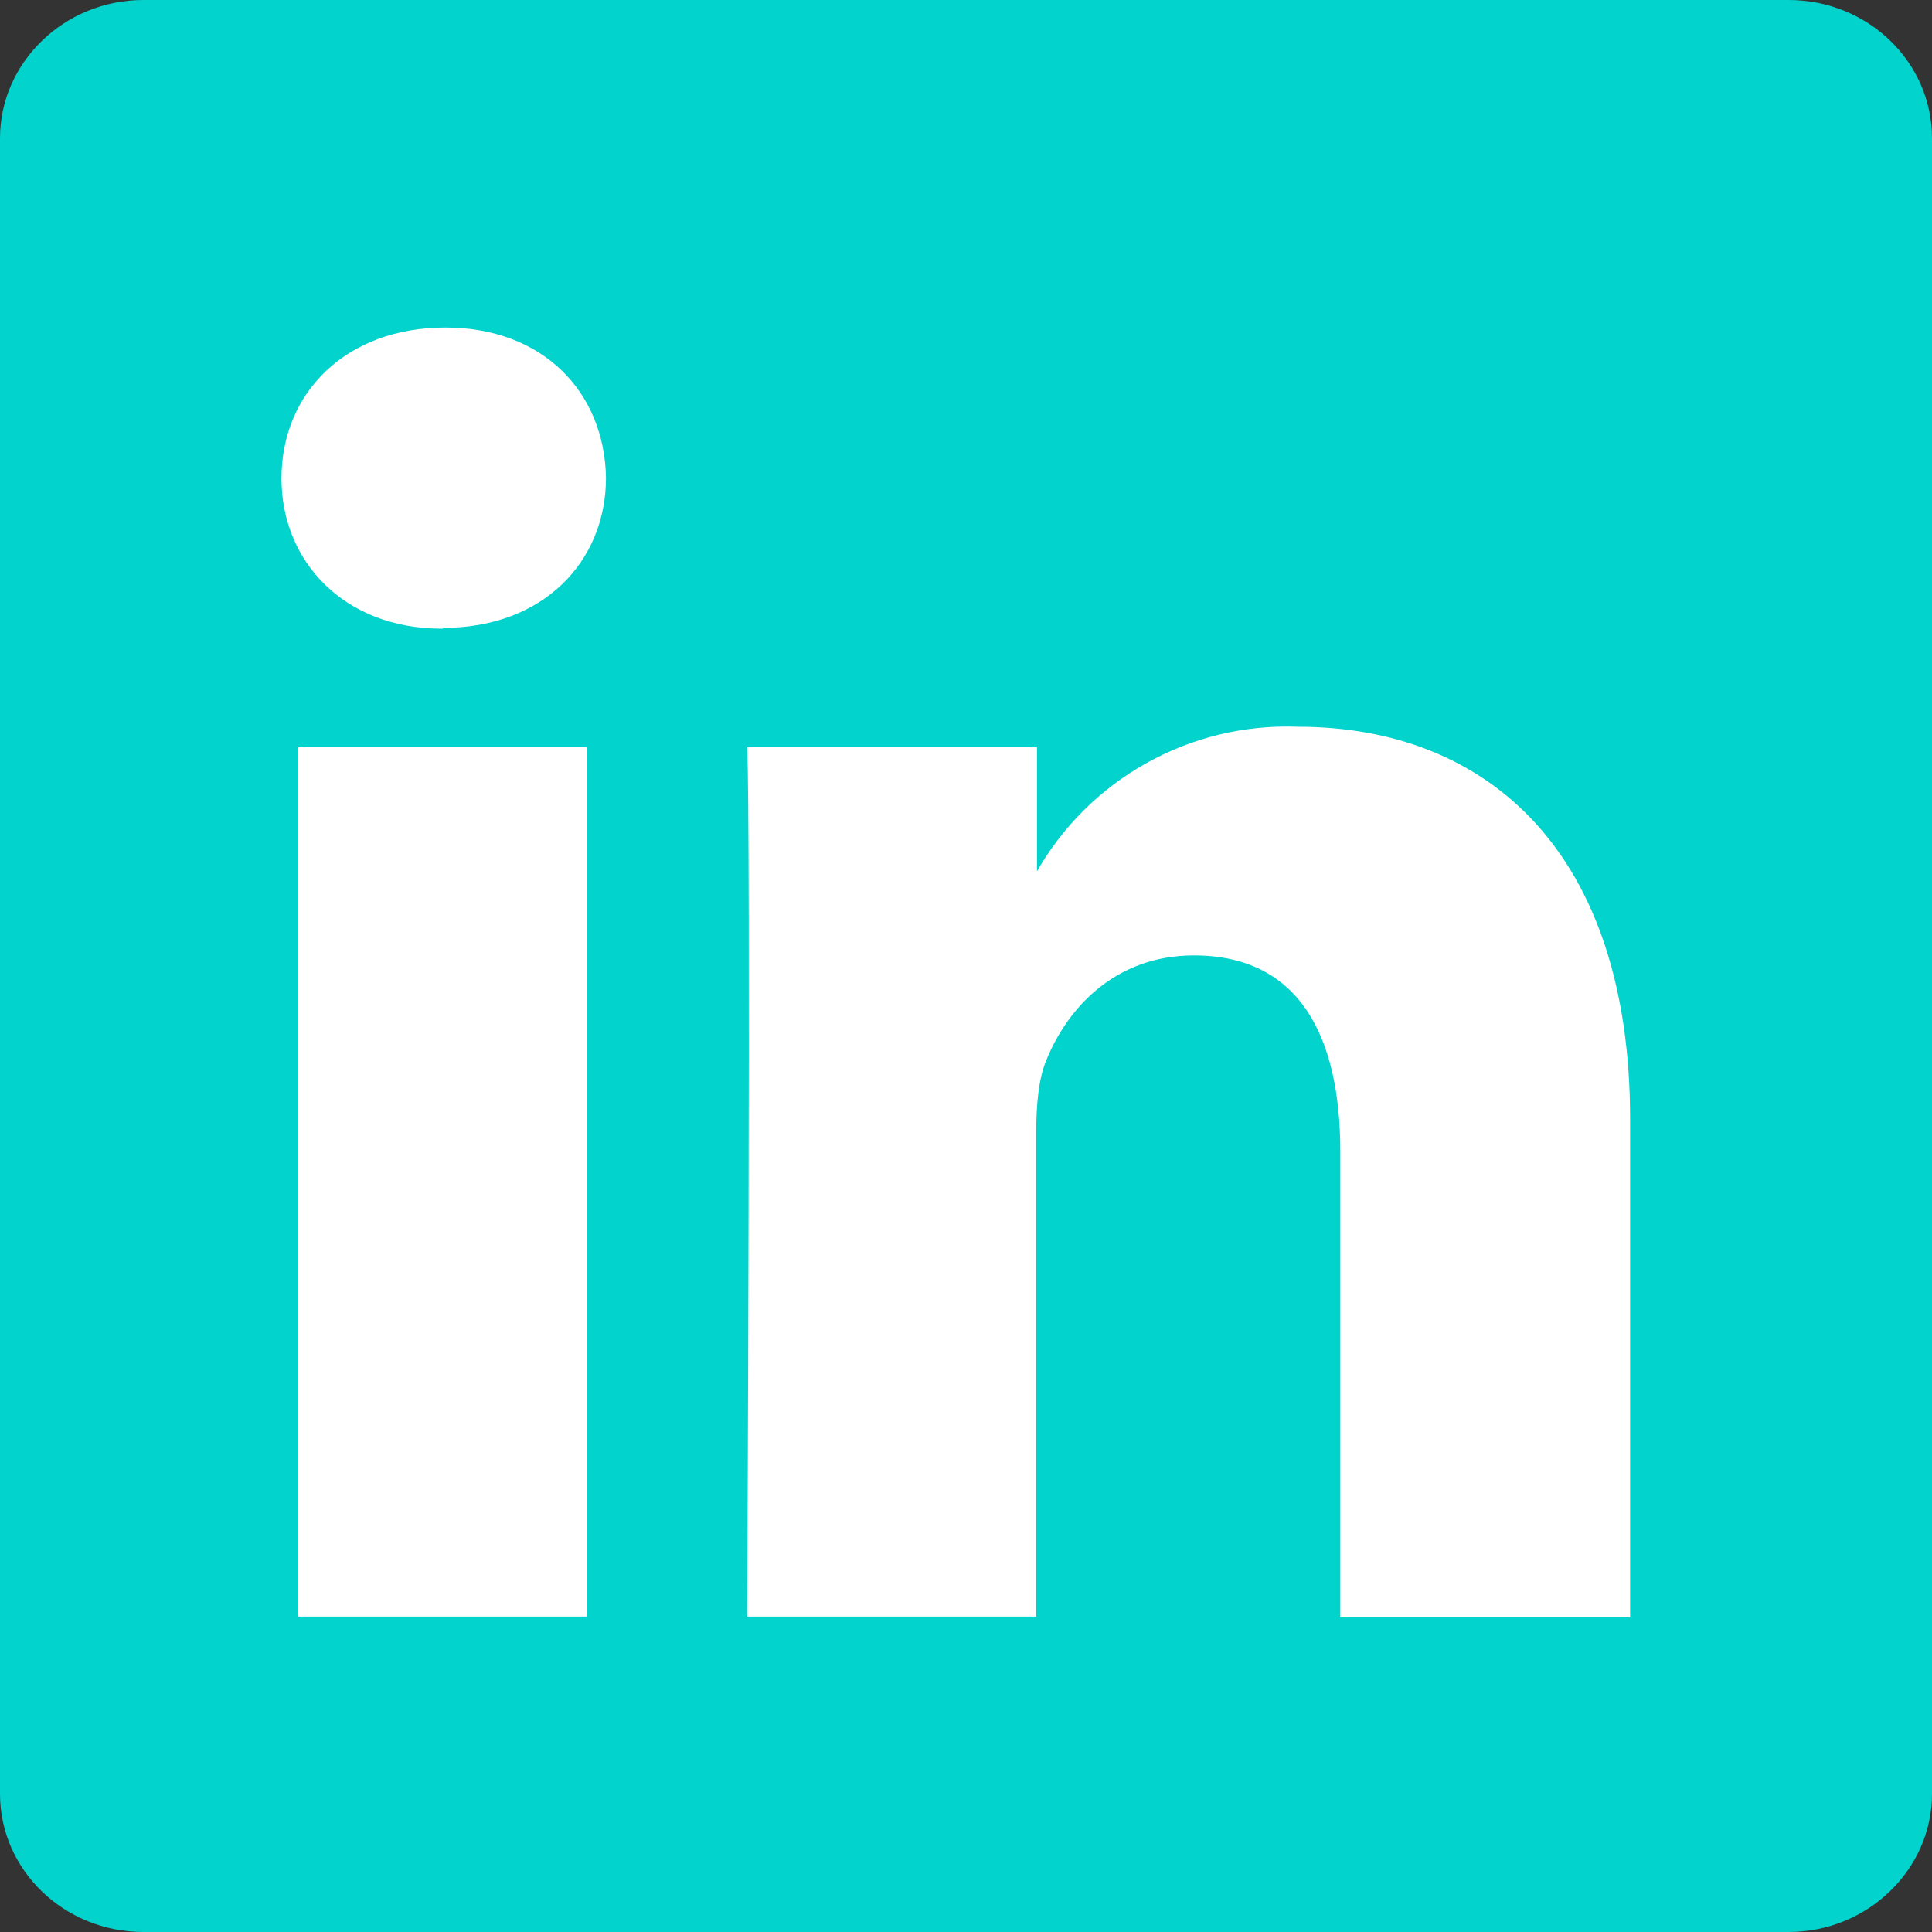 <?xml version="1.0" encoding="UTF-8"?> <svg xmlns="http://www.w3.org/2000/svg" xmlns:xlink="http://www.w3.org/1999/xlink" width="23px" height="23px" viewBox="0 0 23 23" version="1.1"><rect x="0" y="0" width="23" height="23" fill="#333333" stroke="none"/><title>Linkedin</title><g id="Page-1" stroke="none" stroke-width="1" fill="none" fill-rule="evenodd"><g id="BGAS1" transform="translate(-465, -3565)" fill-rule="nonzero"><g id="Linkedin" transform="translate(465, 3565)"><path d="M0,1.644 C0,0.746 0.764,0 1.707,0 L21.293,0 C22.236,0 23,0.737 23,1.644 L23,21.356 C23,22.254 22.236,23 21.293,23 L1.707,23 C0.764,23 0,22.263 0,21.356 L0,1.644 Z" id="Path" fill="#02D3CD"></path><path d="M6.99,19.245 L6.99,8.895 L3.549,8.895 L3.549,19.245 L6.99,19.245 Z M5.274,7.475 C6.469,7.475 7.214,6.684 7.214,5.687 C7.196,4.672 6.469,3.899 5.301,3.899 C4.124,3.899 3.351,4.672 3.351,5.696 C3.351,6.684 4.097,7.484 5.256,7.484 L5.274,7.484 L5.274,7.475 Z M8.895,19.245 L12.336,19.245 L12.336,13.477 C12.336,13.162 12.363,12.848 12.452,12.632 C12.695,12.021 13.261,11.374 14.213,11.374 C15.462,11.374 15.956,12.327 15.956,13.71 L15.956,19.254 L19.406,19.254 L19.406,13.324 C19.406,10.143 17.708,8.652 15.453,8.652 C14.165,8.602 12.957,9.279 12.327,10.404 L12.345,10.404 L12.345,8.895 L8.895,8.895 C8.939,9.865 8.895,19.245 8.895,19.245 Z" id="Shape" fill="#FFFFFF"></path></g></g></g></svg> 